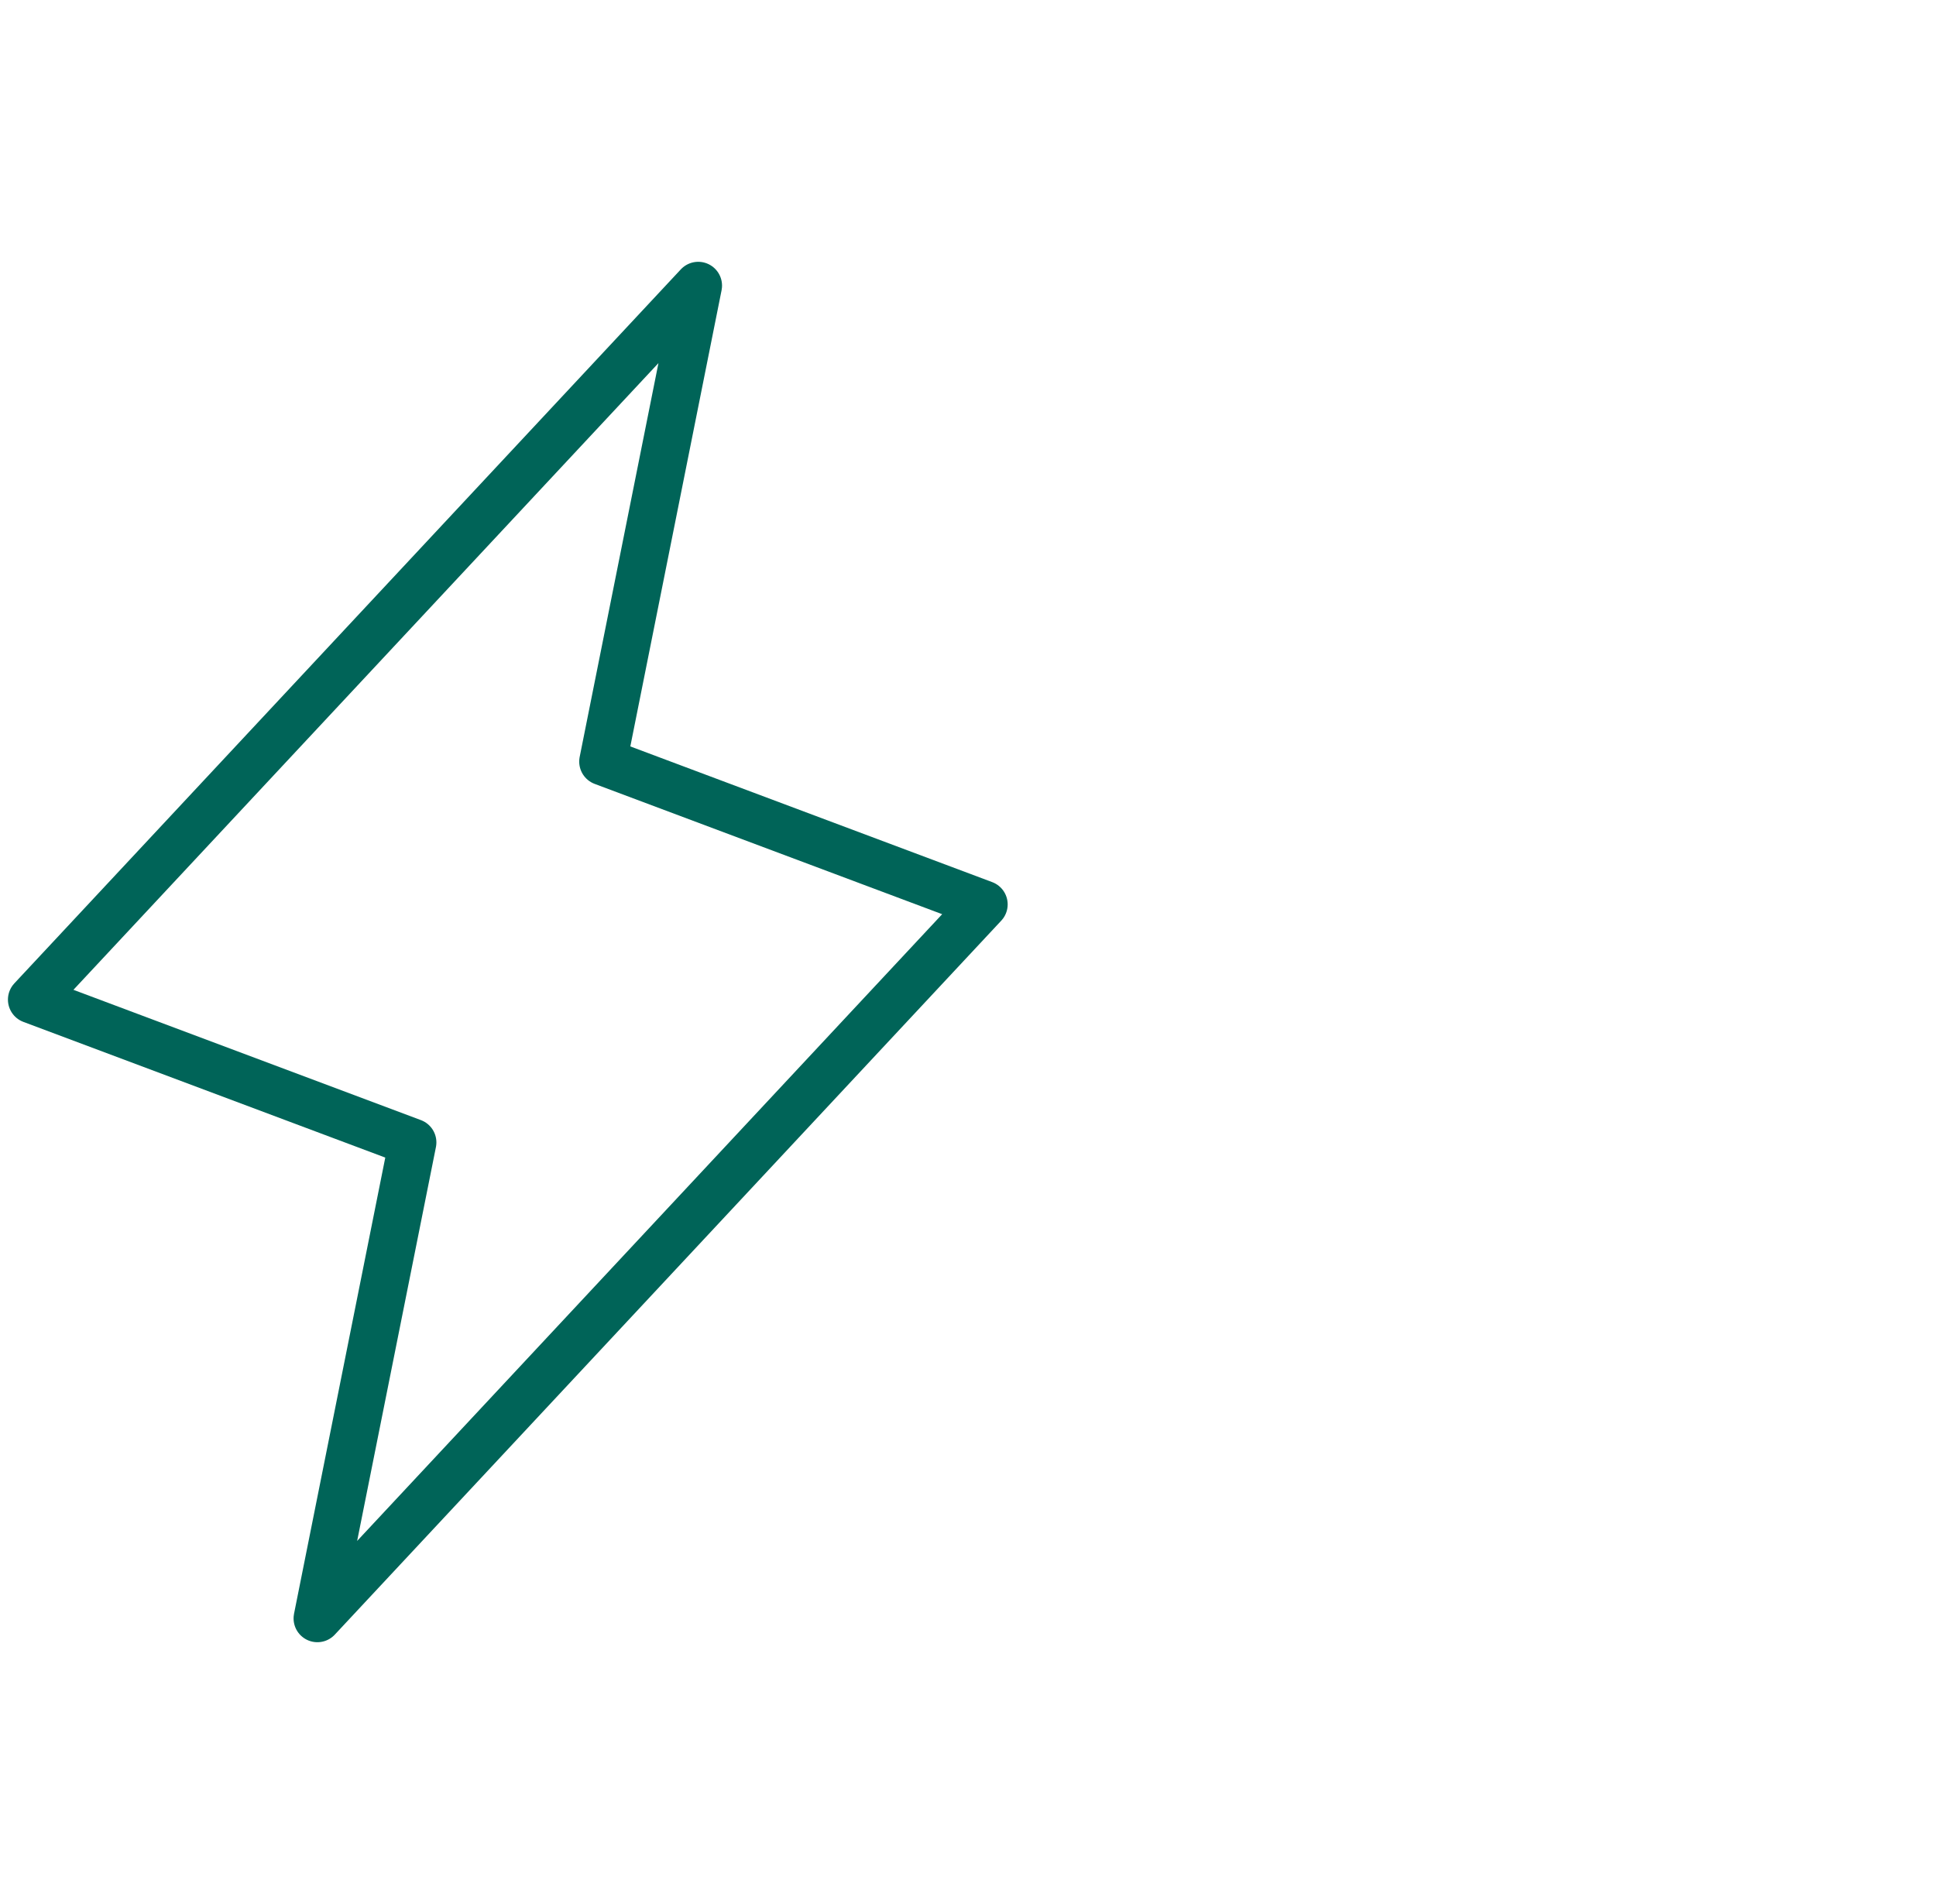 <svg width="61" height="60" viewBox="0 0 61 60" fill="none" xmlns="http://www.w3.org/2000/svg">
<path d="M22 9L19 24L31 28.5L10 51L13 36L1 31.5L22 9Z" stroke="#006458" stroke-width="1.5" stroke-linecap="round" stroke-linejoin="round"/>
</svg>
